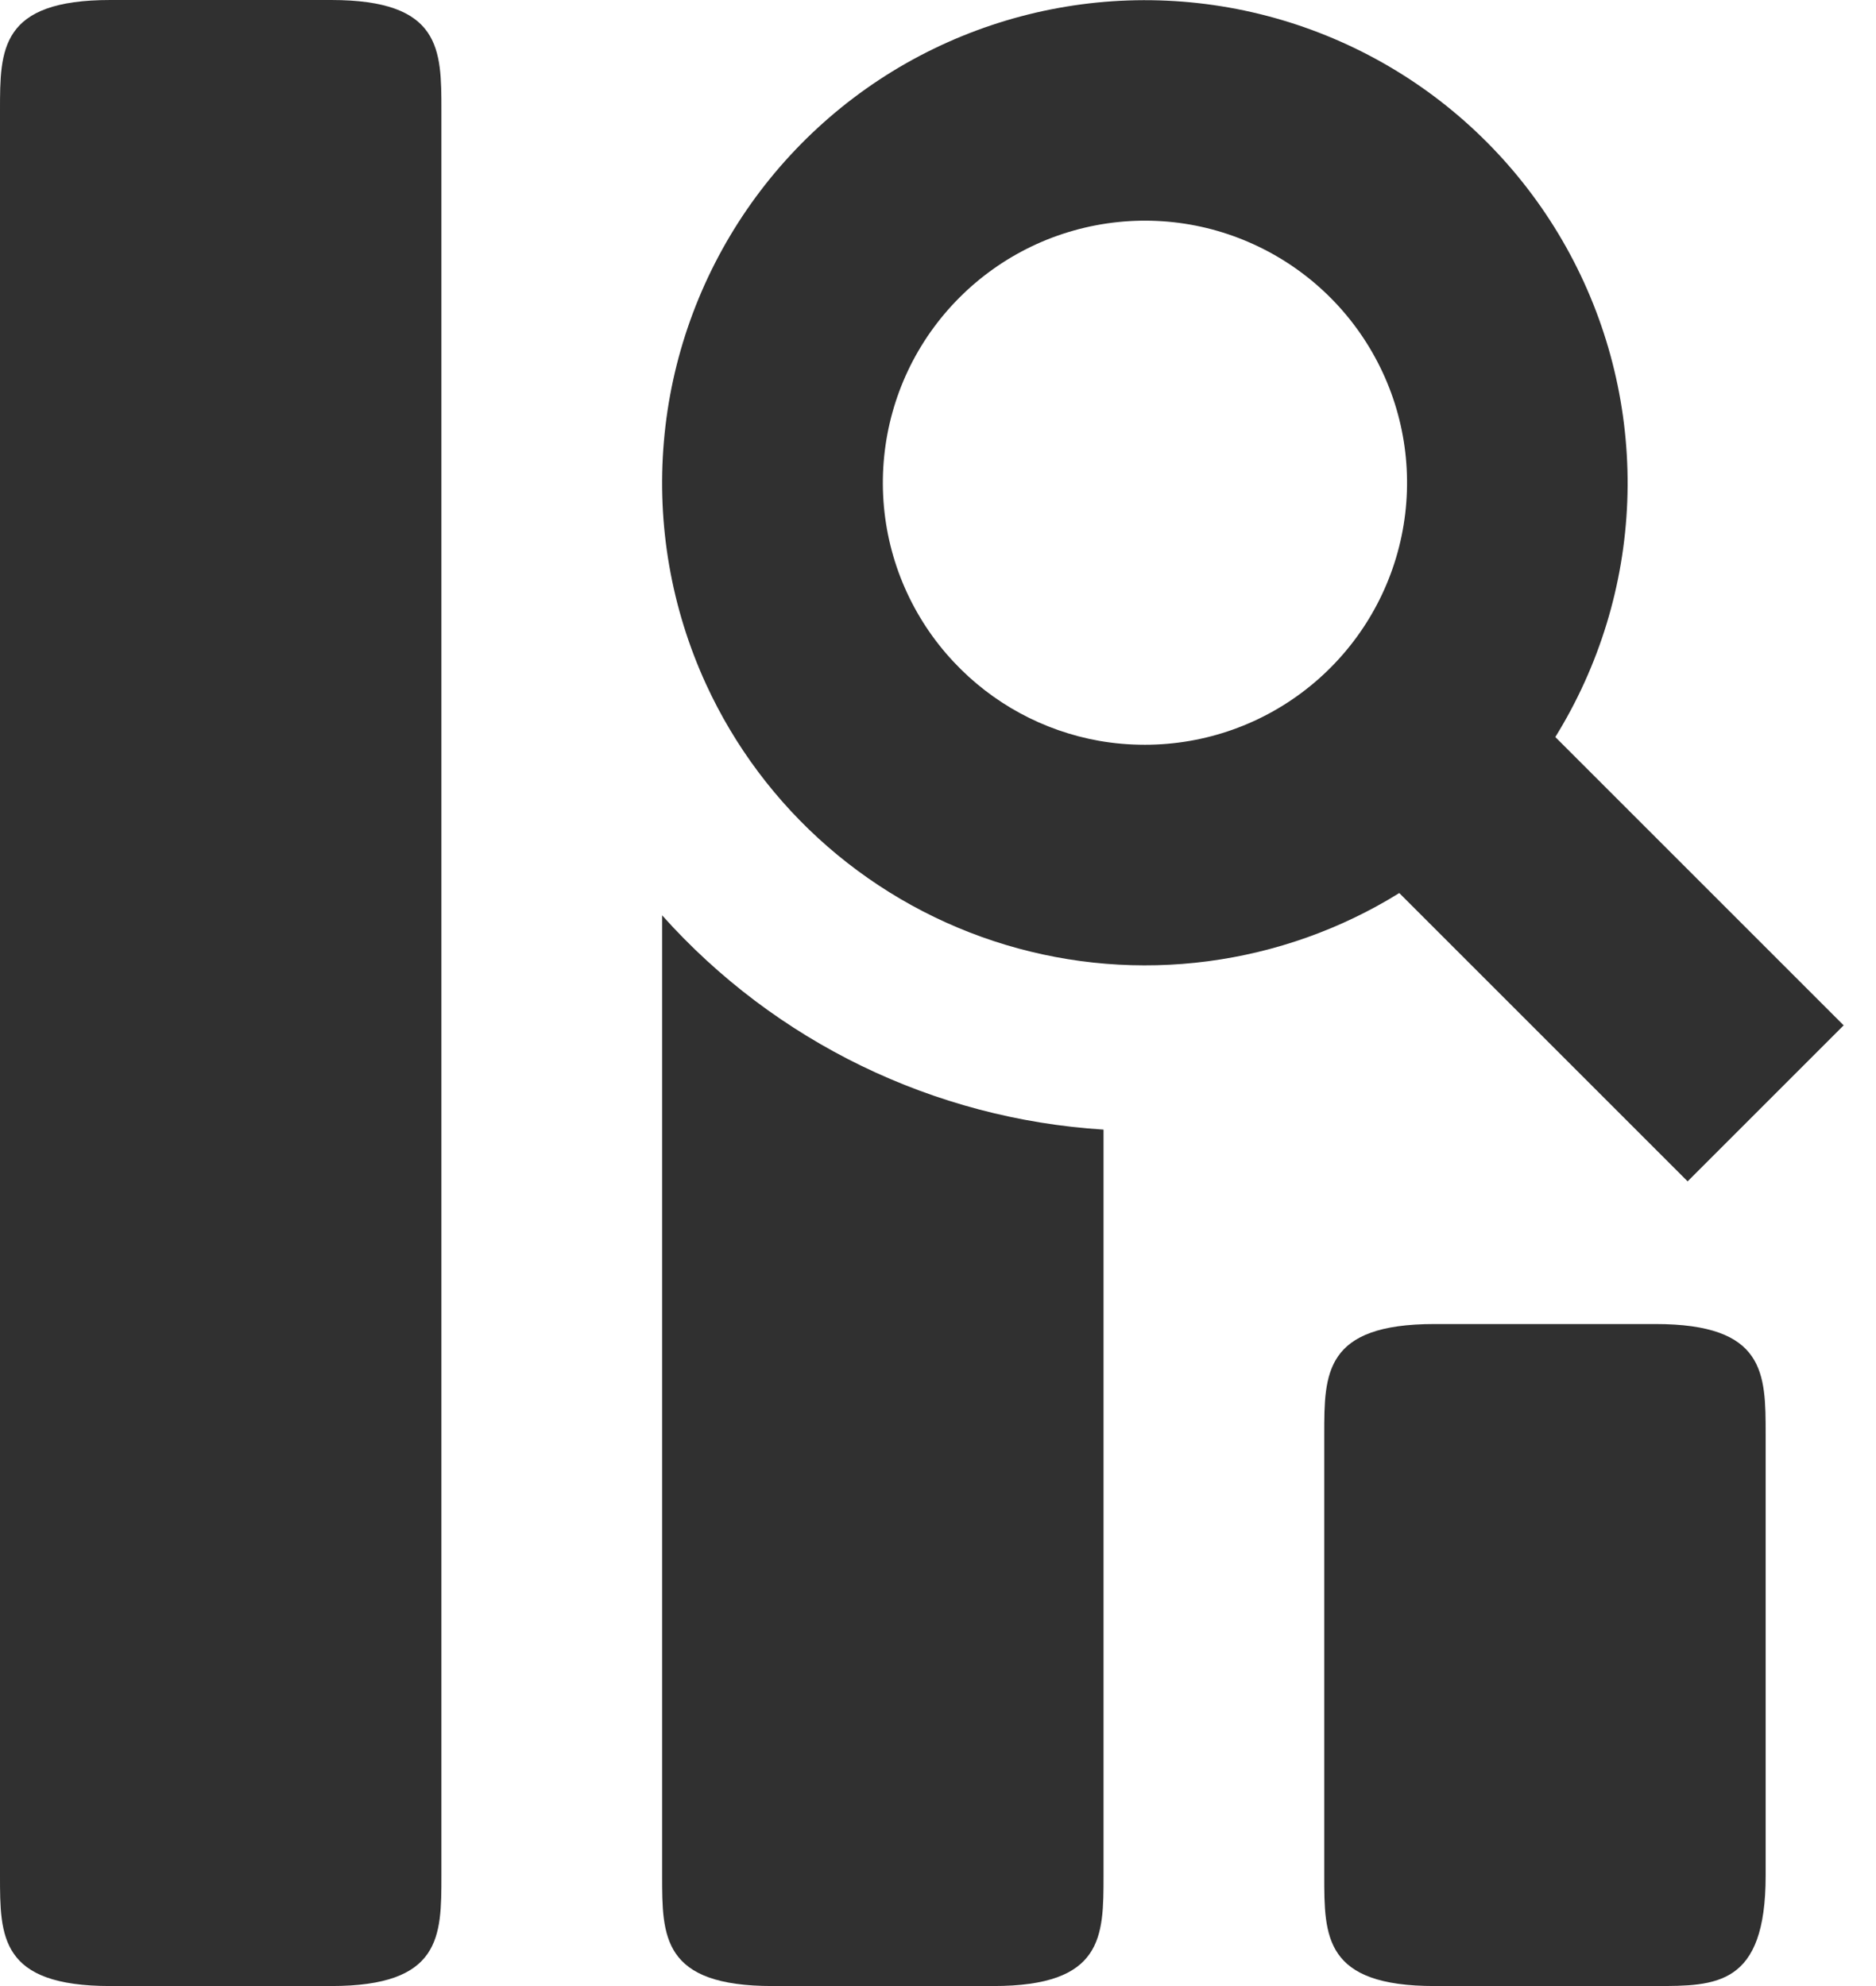 <svg width="17" height="18" viewBox="0 0 17 18" fill="none" xmlns="http://www.w3.org/2000/svg">
<path d="M6 8.296V17C6 17.552 6 18 7 18H9C10 18 10 17.552 10 17V10.238C8.463 10.141 7.026 9.444 6 8.296Z" fill="#303030"/>
<path fill-rule="evenodd" clip-rule="evenodd" d="M6.398 6.201C6.657 6.765 7.033 7.267 7.501 7.674C7.969 8.081 8.518 8.384 9.112 8.563C9.706 8.742 10.332 8.793 10.947 8.712C11.562 8.631 12.153 8.421 12.68 8.094L15.293 10.707L16.707 9.293L14.094 6.68C14.492 6.037 14.717 5.302 14.746 4.546C14.775 3.79 14.608 3.04 14.261 2.368C13.914 1.696 13.398 1.125 12.765 0.712C12.131 0.299 11.401 0.057 10.646 0.01C9.891 -0.037 9.137 0.113 8.457 0.444C7.777 0.775 7.195 1.278 6.767 1.901C6.339 2.525 6.08 3.249 6.016 4.002C5.951 4.756 6.083 5.514 6.398 6.201ZM10.375 6.75C10.233 6.75 10.094 6.738 9.958 6.714C9.454 6.624 8.993 6.374 8.643 6C8.269 5.602 8.044 5.087 8.006 4.542C7.968 3.997 8.118 3.455 8.432 3.009C8.747 2.562 9.205 2.237 9.731 2.089C10.257 1.941 10.818 1.978 11.319 2.196C11.82 2.413 12.231 2.796 12.483 3.281C12.735 3.765 12.812 4.322 12.701 4.857C12.59 5.392 12.298 5.872 11.874 6.217C11.451 6.562 10.921 6.75 10.375 6.75Z" fill="#303030"/>
<path d="M0 1C0 0.448 0 0 1 0H3C4 0 4 0.448 4 1V17C4 17.552 4 18 3 18H1C0 18 0 17.552 0 17V1ZM13 12C12 12 12 12.448 12 13V17C12 17.552 12 18 13 18H15C15.552 18 16 18 16 17V13C16 12.448 16 12 15 12H13Z" fill="#303030"/>
</svg>
